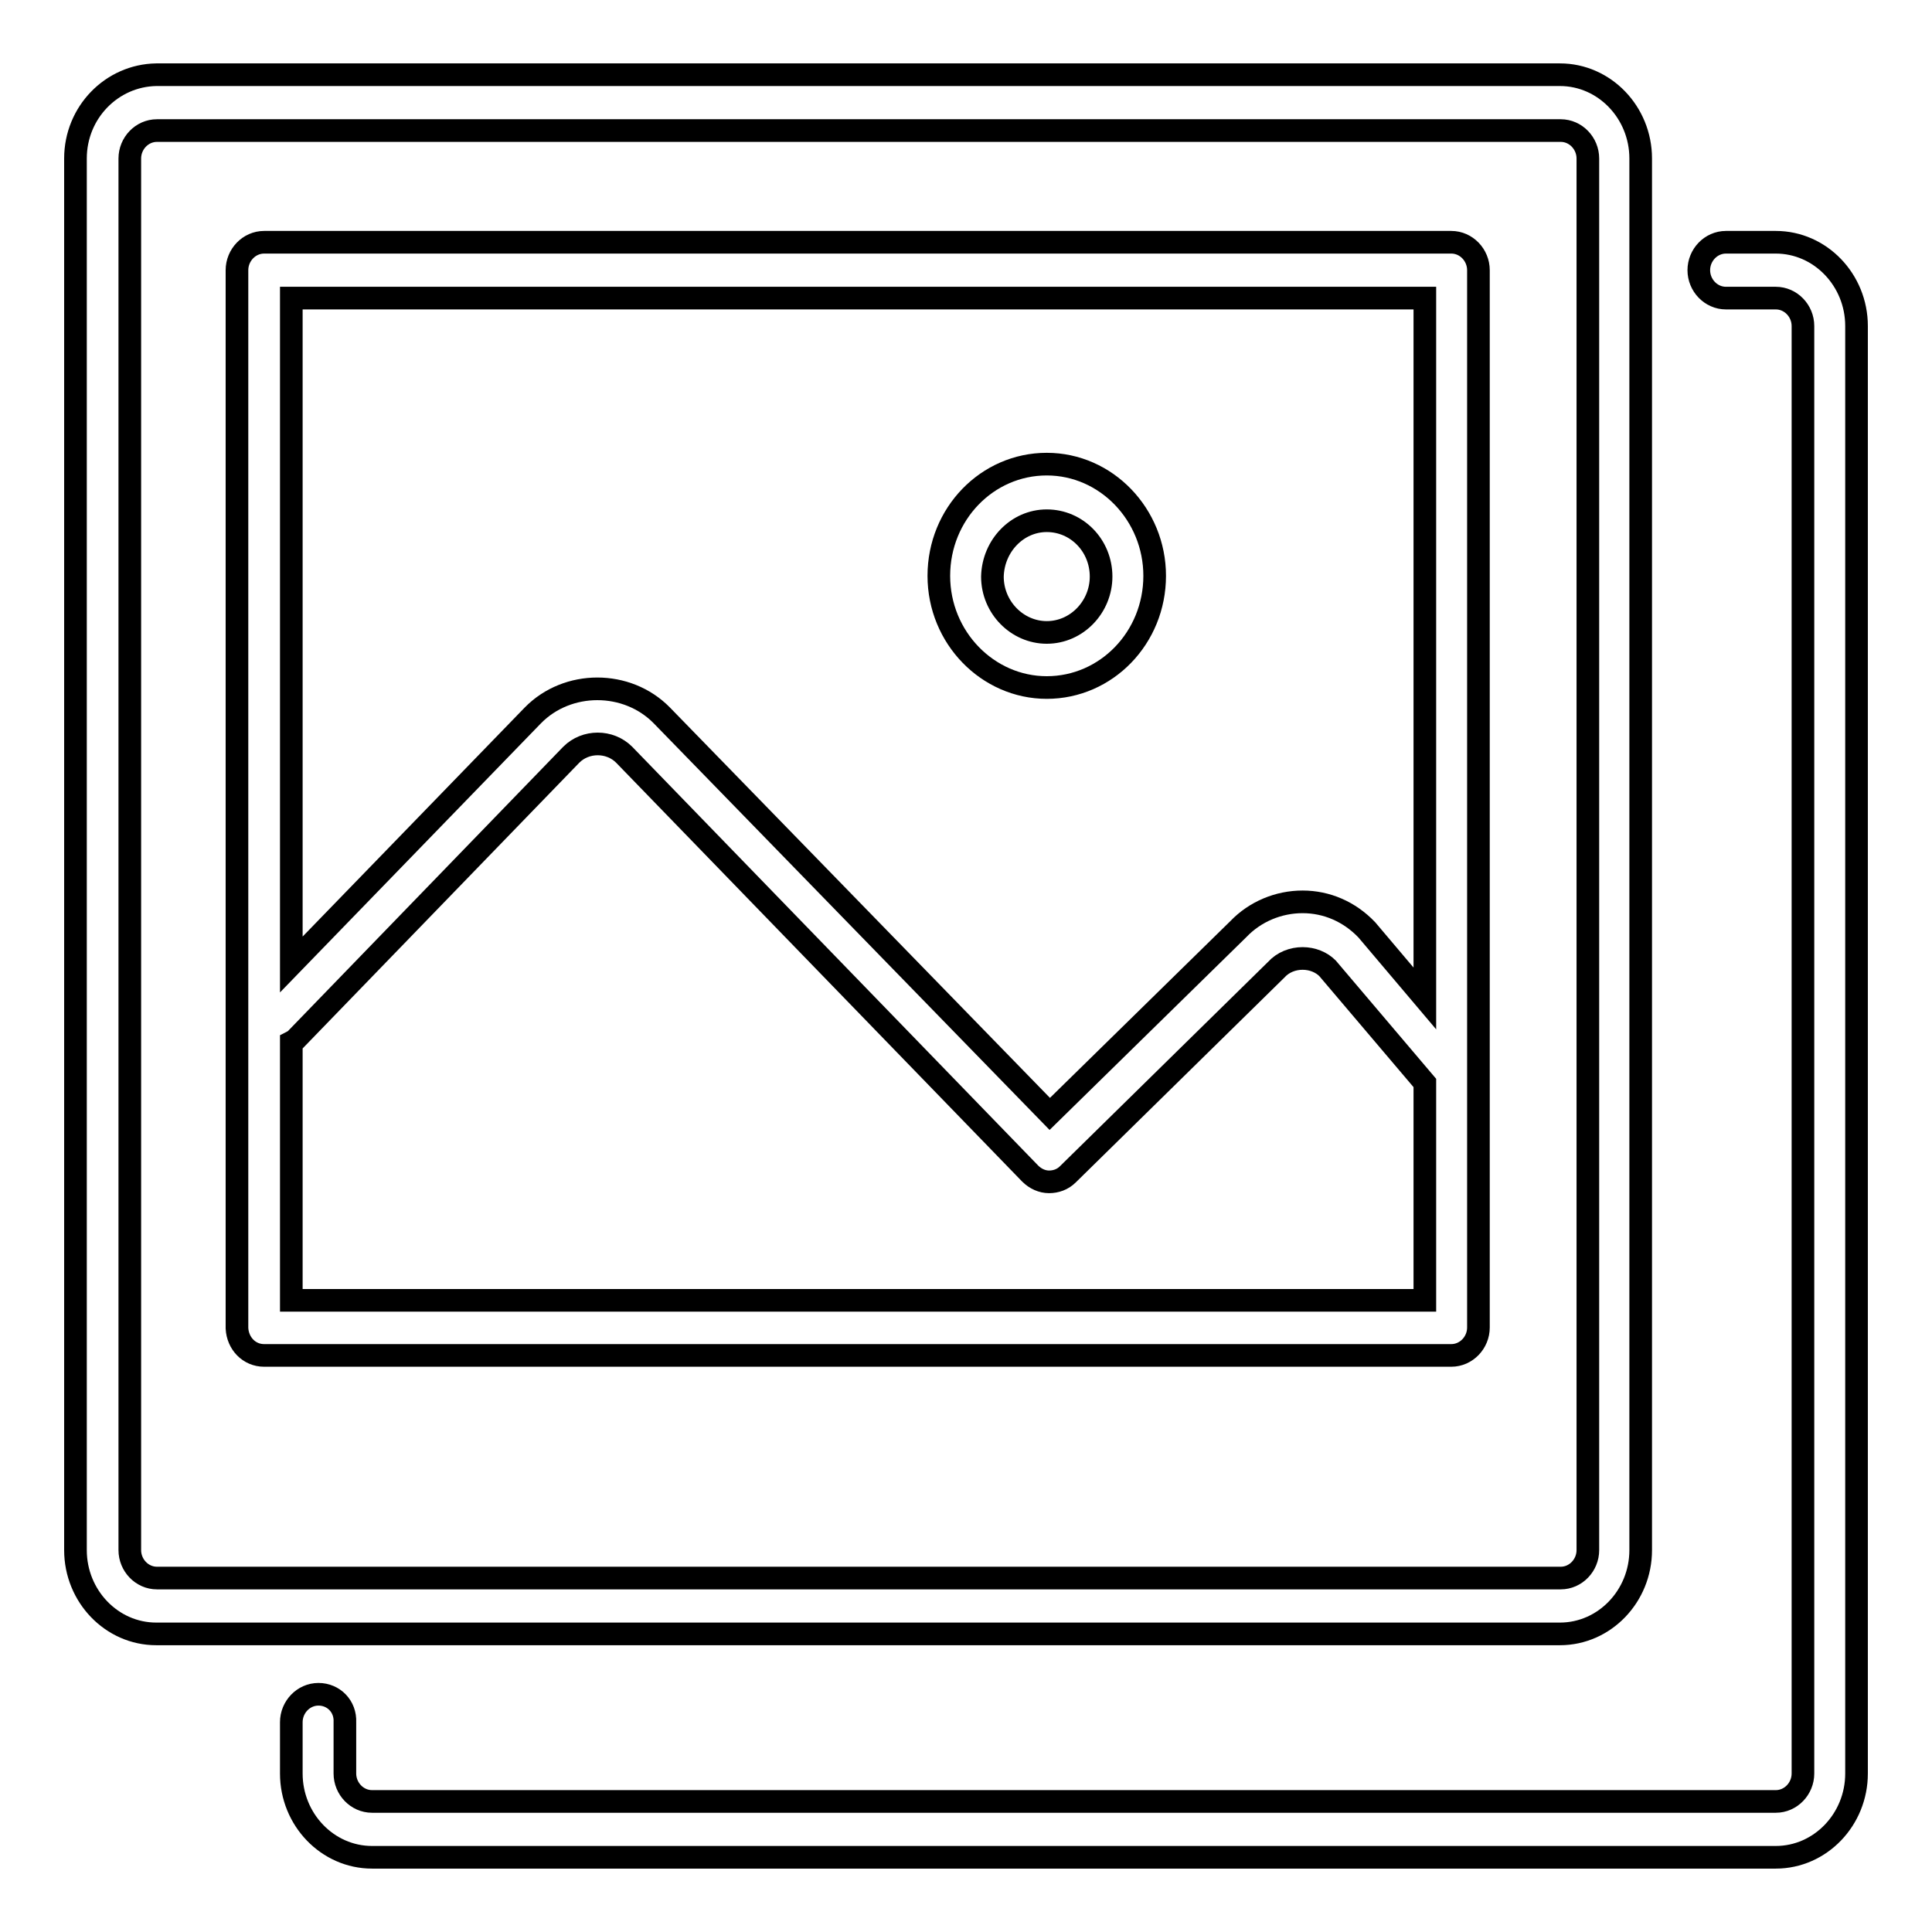 <?xml version="1.0" encoding="utf-8"?>
<!-- Svg Vector Icons : http://www.onlinewebfonts.com/icon -->
<!DOCTYPE svg PUBLIC "-//W3C//DTD SVG 1.1//EN" "http://www.w3.org/Graphics/SVG/1.1/DTD/svg11.dtd">
<svg version="1.1" xmlns="http://www.w3.org/2000/svg" xmlns:xlink="http://www.w3.org/1999/xlink" x="0px" y="0px" viewBox="0 0 256 256" enable-background="new 0 0 256 256" xml:space="preserve">
<g><g><path stroke-width="3" fill-opacity="0" stroke="#000000"  d="M20.7,216.5h186c5.9,0,10.7-5,10.7-11.1V21c0-6.1-4.8-11.1-10.7-11.1h-186C14.8,10,10,14.9,10,21v184.4C10,211.5,14.8,216.5,20.7,216.5L20.7,216.5z M17.2,21c0-2,1.6-3.7,3.6-3.7h186c2,0,3.6,1.7,3.6,3.7v184.4c0,2-1.6,3.7-3.6,3.7h-186c-2,0-3.6-1.7-3.6-3.7V21L17.2,21z M138.7,91.1c7.9,0,14.3-6.6,14.3-14.8c0-8.1-6.4-14.8-14.3-14.8c-7.9,0-14.3,6.6-14.3,14.8C124.4,84.5,130.9,91.1,138.7,91.1z M138.7,69c4,0,7.2,3.3,7.2,7.4c0,4-3.2,7.4-7.2,7.4c-3.9,0-7.2-3.3-7.2-7.4C131.6,72.3,134.8,69,138.7,69z M35,179.6h157.3c2,0,3.6-1.7,3.6-3.7V35.8c0-2-1.6-3.7-3.6-3.7H35c-2,0-3.6,1.7-3.6,3.7V176C31.5,178,33,179.6,35,179.6z M38.6,172.3v-34.2c0.2-0.1,0.3-0.2,0.5-0.3L75.7,100c1.9-1.9,5.1-1.9,7,0l53.8,55.5c0.7,0.7,1.6,1.1,2.5,1.1c0.9,0,1.8-0.3,2.5-1l27.6-27.1c0.9-1,2.2-1.5,3.5-1.5c1.3,0,2.5,0.5,3.3,1.3l12.9,15.2v28.8L38.6,172.3L38.6,172.3z M188.8,39.5v92.8l-7.7-9.1c-2.3-2.4-5.3-3.7-8.5-3.7l0,0c-3.2,0-6.3,1.3-8.5,3.6l-25,24.5L87.7,94.8c-4.6-4.7-12.5-4.7-17.1,0l-32,33V39.5H188.8z M42.2,224.5c-2,0-3.6,1.7-3.6,3.7v6.8c0,6.1,4.8,11.1,10.7,11.1h186c5.9,0,10.7-5,10.7-11.1V43.2c0-6.1-4.8-11.1-10.7-11.1h-6.6c-2,0-3.6,1.7-3.6,3.7c0,2,1.6,3.7,3.6,3.7h6.6c2,0,3.6,1.7,3.6,3.7V235c0,2-1.6,3.7-3.6,3.7h-186c-2,0-3.6-1.7-3.6-3.7v-6.8C45.8,226.1,44.2,224.5,42.2,224.5L42.2,224.5z"/></g></g>
</svg>